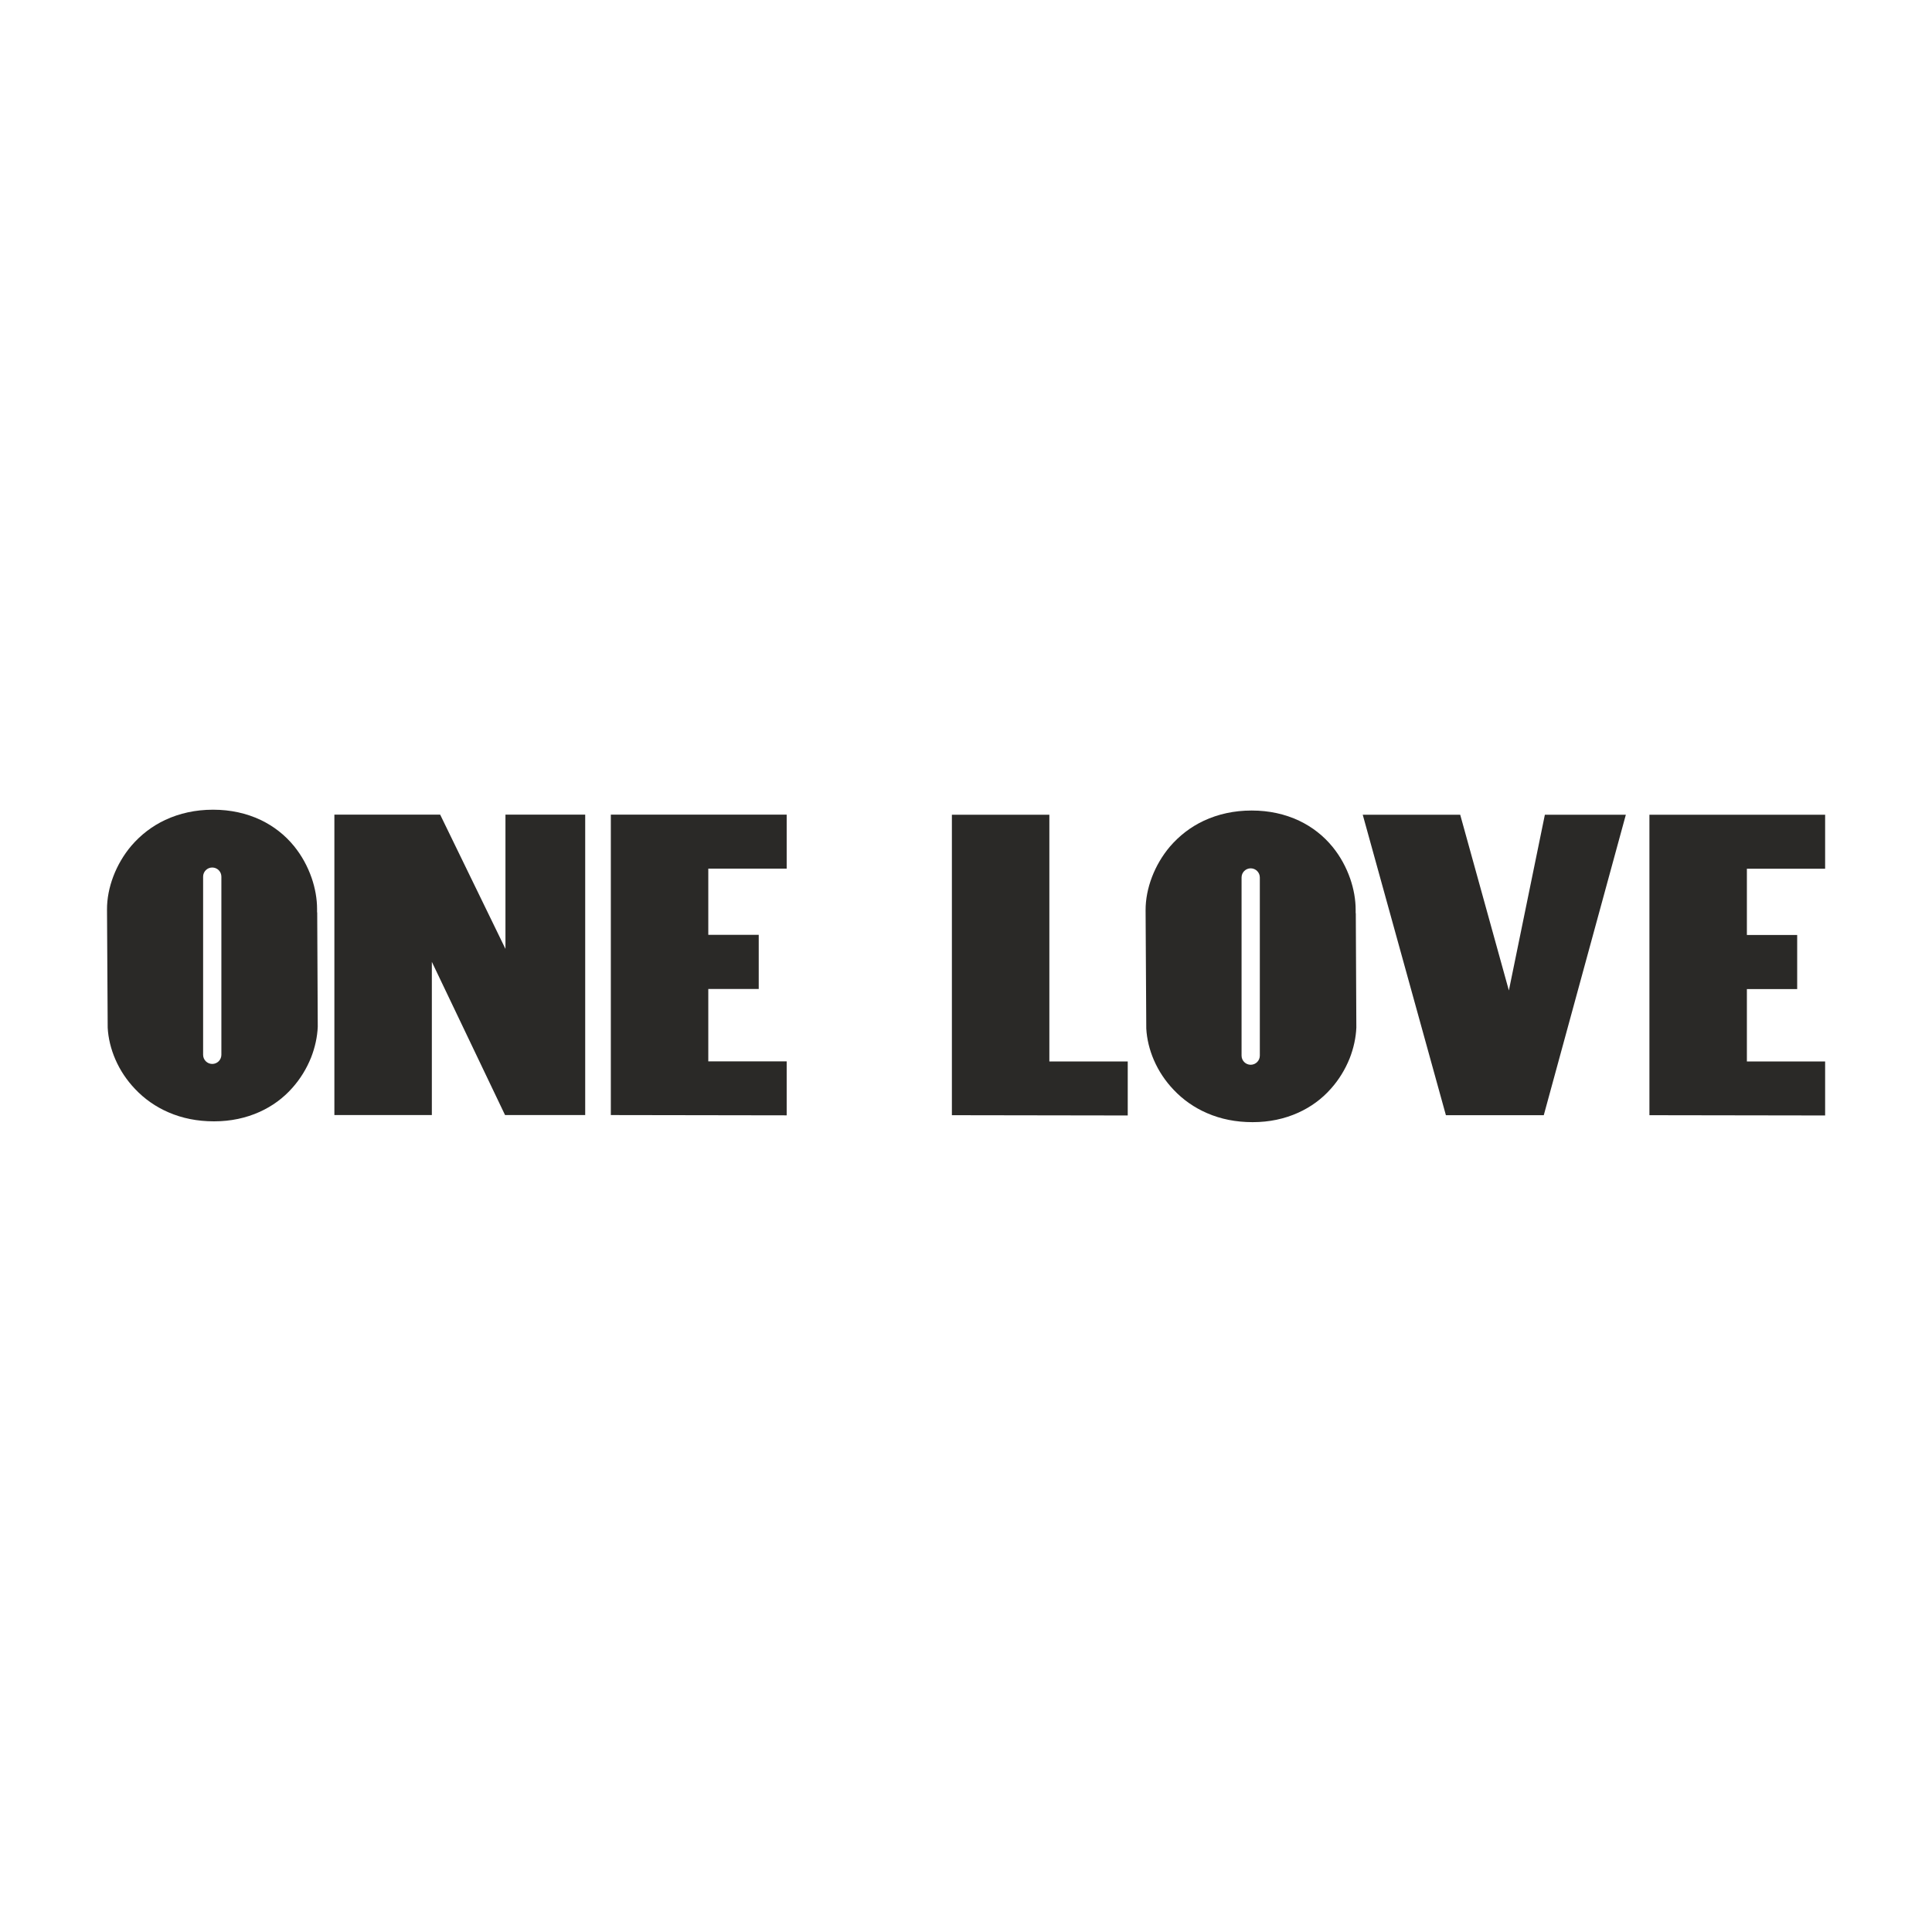 <?xml version="1.0" encoding="UTF-8"?>
<svg id="_Слой_1" data-name="Слой 1" xmlns="http://www.w3.org/2000/svg" viewBox="0 0 141.73 141.73">
  <defs>
    <style>
      .cls-1 {
        fill: #2a2927;
      }
    </style>
  </defs>
  <path class="cls-1" d="M23.26,66.94v-.26c0-.74-.14-1.53-.4-2.28-.3-.86-.73-1.64-1.29-2.33-.67-.82-1.49-1.46-2.45-1.92-1.04-.49-2.21-.75-3.47-.75h-.04c-1.26,0-2.44.26-3.49.75-.96.45-1.79,1.09-2.48,1.89-1.13,1.33-1.8,3.08-1.79,4.69,0,.08.05,8.46.05,8.66.04.76.23,1.56.56,2.32.35.81.84,1.54,1.45,2.18.69.73,1.52,1.31,2.45,1.71,1.01.44,2.13.66,3.32.66h.04c1.2,0,2.32-.24,3.32-.69.93-.42,1.74-1.01,2.41-1.77.58-.65,1.04-1.4,1.37-2.22.29-.74.46-1.52.49-2.26,0-.09,0-.15-.04-8.4ZM16.24,77.38c0,.37-.3.67-.67.67s-.67-.3-.67-.67v-13.07c0-.37.3-.67.67-.67s.67.3.67.67v13.07Z"/>
  <polygon class="cls-1" points="42.93 59.76 37.08 59.76 37.08 69.61 32.29 59.76 24.53 59.76 24.53 81.8 31.68 81.8 31.68 70.56 37.05 81.8 42.93 81.8 42.93 59.76"/>
  <polygon class="cls-1" points="57.71 63.72 57.71 59.76 44.81 59.76 44.81 81.8 57.71 81.82 57.71 77.86 51.96 77.86 51.96 72.55 55.66 72.55 55.66 68.58 51.96 68.58 51.96 63.72 57.71 63.72"/>
  <g>
    <polygon class="cls-1" points="113.33 59.77 110.69 72.66 107.12 59.77 99.97 59.77 106.07 81.81 108.81 81.81 113.23 81.81 113.25 81.81 119.27 59.77 113.33 59.77"/>
    <polygon class="cls-1" points="76.98 77.87 76.98 59.77 69.83 59.77 69.83 81.81 82.73 81.83 82.73 77.87 76.98 77.87"/>
    <polygon class="cls-1" points="133.89 63.73 133.89 59.77 121 59.77 121 81.81 133.89 81.83 133.89 77.87 128.15 77.87 128.15 72.56 131.84 72.56 131.84 68.59 128.15 68.59 128.15 63.73 133.89 63.73"/>
    <path class="cls-1" d="M99.45,67v-.26c0-.74-.14-1.53-.4-2.28-.3-.86-.73-1.64-1.29-2.33-.67-.82-1.49-1.46-2.45-1.92-1.04-.49-2.21-.75-3.47-.75h-.04c-1.26,0-2.44.26-3.49.75-.96.45-1.79,1.09-2.48,1.89-1.13,1.33-1.8,3.08-1.79,4.69,0,.08.05,8.46.05,8.66.04.76.23,1.56.56,2.32.35.81.84,1.54,1.45,2.18.69.73,1.52,1.31,2.45,1.71,1.01.44,2.13.66,3.32.66h.04c1.2,0,2.32-.24,3.32-.69.93-.42,1.74-1.01,2.41-1.77.58-.65,1.04-1.4,1.37-2.22.29-.74.46-1.52.49-2.26,0-.09,0-.15-.04-8.4ZM92.42,77.44c0,.37-.3.67-.67.67s-.67-.3-.67-.67v-13.07c0-.37.3-.67.67-.67s.67.3.67.67v13.07Z"/>
  </g>
</svg>